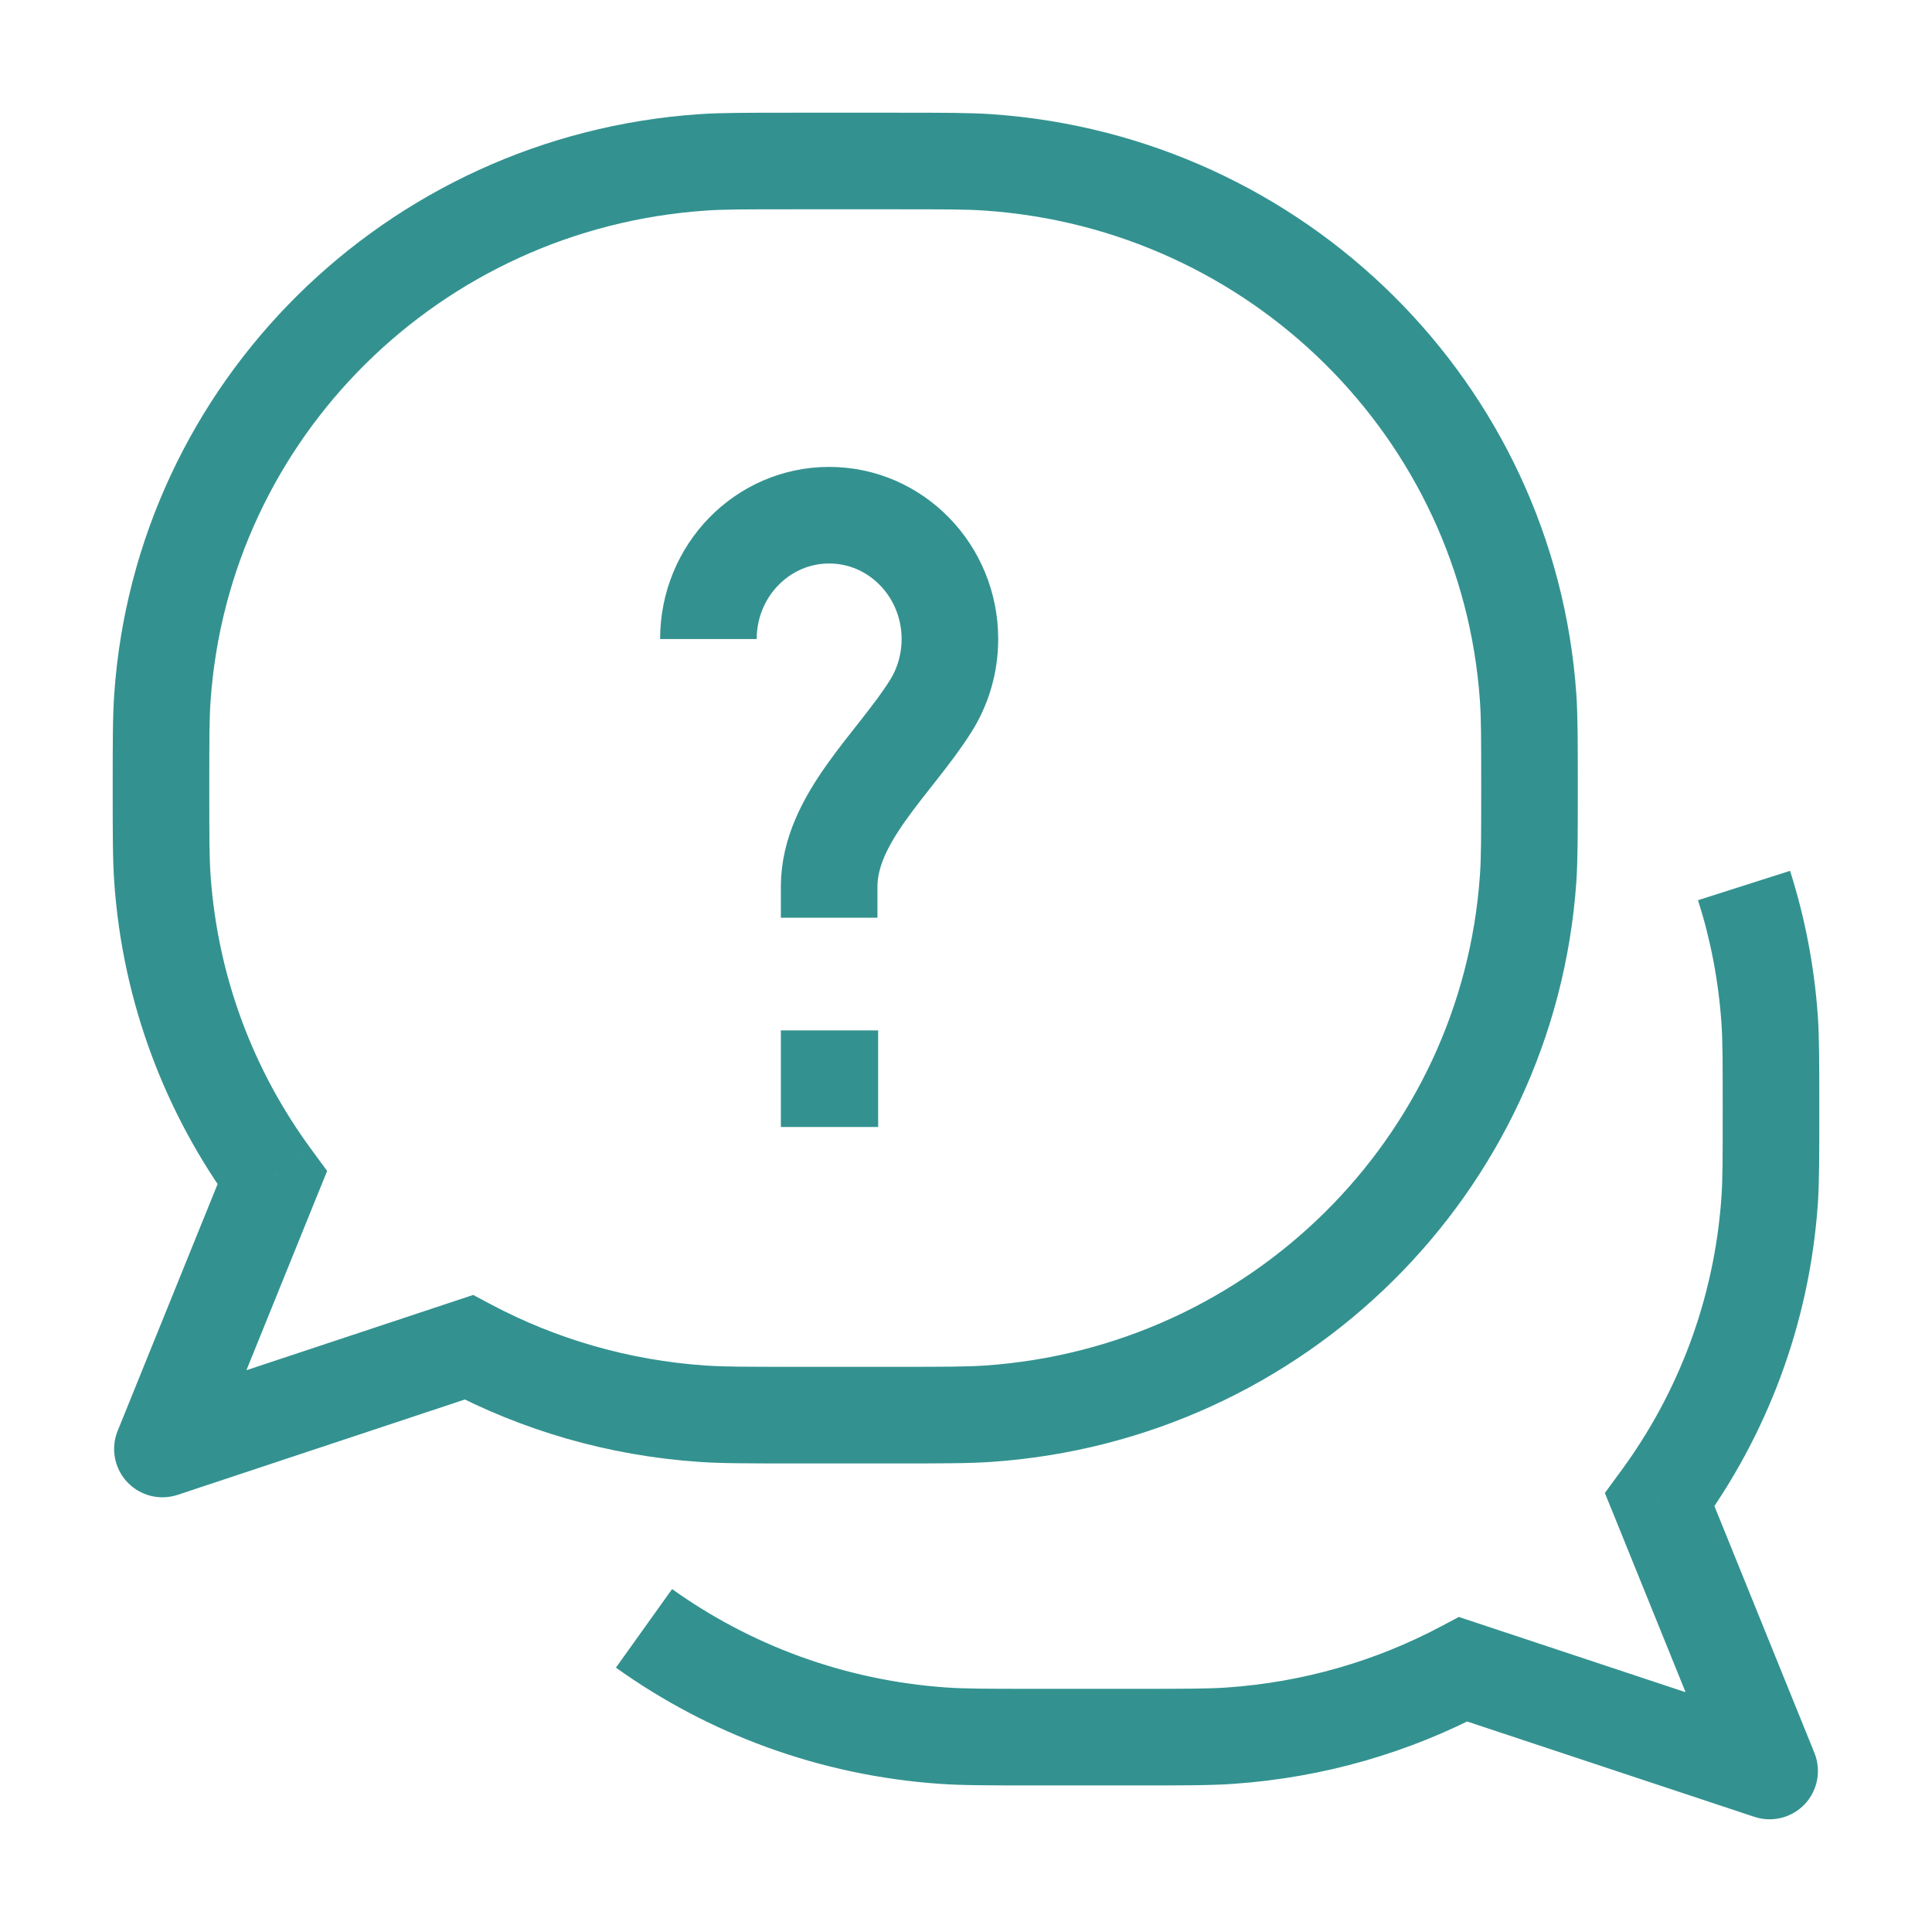 <svg width="30" height="30" viewBox="0 0 30 30" fill="none" xmlns="http://www.w3.org/2000/svg">
<path d="M10.906 21.952L10.957 21.204L10.957 21.204L10.906 21.952ZM2.522 13.646L3.27 13.594L2.522 13.646ZM23.728 13.646L22.98 13.594L22.98 13.594L23.728 13.646ZM15.344 21.952L15.293 21.204L15.293 21.204L15.344 21.952ZM15.344 2.521L15.293 3.27L15.293 3.27L15.344 2.521ZM23.728 10.828L22.98 10.88L22.98 10.88L23.728 10.828ZM10.906 2.521L10.957 3.27L10.957 3.27L10.906 2.521ZM2.522 10.828L3.27 10.88L3.27 10.88L2.522 10.828ZM4.227 18.29L4.922 18.571L5.08 18.183L4.832 17.845L4.227 18.29ZM2.522 22.5L1.827 22.218C1.717 22.489 1.775 22.8 1.975 23.013C2.175 23.226 2.48 23.304 2.758 23.212L2.522 22.5ZM7.279 20.921L7.63 20.258L7.347 20.108L7.043 20.209L7.279 20.921ZM12.328 3.25H13.922V1.75H12.328V3.25ZM13.922 21.224H12.328V22.724H13.922V21.224ZM12.328 21.224C11.576 21.224 11.238 21.223 10.957 21.204L10.854 22.7C11.199 22.724 11.601 22.724 12.328 22.724V21.224ZM1.75 12.237C1.75 12.957 1.75 13.356 1.774 13.698L3.27 13.594C3.25 13.317 3.25 12.983 3.25 12.237H1.75ZM23 12.237C23 12.983 23 13.317 22.98 13.594L24.477 13.698C24.5 13.356 24.5 12.957 24.5 12.237H23ZM13.922 22.724C14.649 22.724 15.051 22.724 15.396 22.7L15.293 21.204C15.012 21.223 14.674 21.224 13.922 21.224V22.724ZM22.98 13.594C22.695 17.668 19.42 20.92 15.293 21.204L15.396 22.7C20.258 22.366 24.138 18.53 24.477 13.698L22.98 13.594ZM13.922 3.25C14.674 3.25 15.012 3.25 15.293 3.27L15.396 1.773C15.051 1.75 14.649 1.75 13.922 1.75V3.25ZM24.5 12.237C24.5 11.517 24.5 11.118 24.477 10.775L22.98 10.88C23 11.157 23 11.491 23 12.237H24.5ZM15.293 3.27C19.42 3.554 22.695 6.806 22.98 10.88L24.477 10.775C24.138 5.944 20.258 2.108 15.396 1.773L15.293 3.27ZM12.328 1.75C11.601 1.75 11.199 1.75 10.854 1.773L10.957 3.27C11.238 3.25 11.576 3.25 12.328 3.25V1.75ZM3.25 12.237C3.25 11.491 3.25 11.157 3.27 10.88L1.774 10.775C1.75 11.118 1.75 11.517 1.75 12.237H3.25ZM10.854 1.773C5.992 2.108 2.112 5.944 1.774 10.775L3.27 10.88C3.555 6.806 6.83 3.554 10.957 3.27L10.854 1.773ZM4.832 17.845C3.943 16.637 3.381 15.178 3.27 13.594L1.774 13.698C1.905 15.575 2.572 17.303 3.623 18.734L4.832 17.845ZM3.532 18.008L1.827 22.218L3.217 22.782L4.922 18.571L3.532 18.008ZM10.957 21.204C9.758 21.122 8.632 20.789 7.63 20.258L6.928 21.584C8.112 22.211 9.442 22.603 10.854 22.7L10.957 21.204ZM2.758 23.212L7.515 21.633L7.043 20.209L2.285 21.788L2.758 23.212Z" fill="#339290"/>
<path d="M11 9.923C11 8.861 11.839 8 12.875 8C13.911 8 14.75 8.861 14.75 9.923C14.75 10.306 14.641 10.663 14.453 10.962C13.893 11.855 12.875 12.707 12.875 13.769V14.25" stroke="#339290" stroke-width="1.5"/>
<path d="M12.875 16.75H12.886" stroke="#339290" stroke-width="1.5" stroke-linecap="square" stroke-linejoin="round"/>
<path d="M19.094 26.952L19.043 26.204L19.043 26.204L19.094 26.952ZM27.478 18.646L28.227 18.698L28.227 18.698L27.478 18.646ZM14.656 26.952L14.707 26.204L14.707 26.204L14.656 26.952ZM27.478 15.828L26.73 15.88L26.73 15.88L27.478 15.828ZM25.773 23.29L25.168 22.845L24.92 23.183L25.078 23.571L25.773 23.29ZM27.478 27.5L27.242 28.212C27.52 28.304 27.825 28.226 28.026 28.013C28.226 27.8 28.283 27.489 28.174 27.218L27.478 27.5ZM22.721 25.921L22.957 25.209L22.653 25.108L22.37 25.258L22.721 25.921ZM16.078 27.724H17.672V26.224H16.078V27.724ZM17.672 27.724C18.399 27.724 18.801 27.724 19.146 27.7L19.043 26.204C18.762 26.223 18.424 26.224 17.672 26.224V27.724ZM26.75 17.237C26.75 17.983 26.75 18.317 26.73 18.593L28.227 18.698C28.25 18.356 28.25 17.957 28.25 17.237H26.75ZM16.078 26.224C15.326 26.224 14.988 26.223 14.707 26.204L14.604 27.7C14.949 27.724 15.351 27.724 16.078 27.724V26.224ZM28.25 17.237C28.25 16.517 28.25 16.118 28.227 15.775L26.73 15.88C26.75 16.157 26.75 16.491 26.75 17.237H28.25ZM26.377 23.734C27.428 22.303 28.095 20.575 28.227 18.698L26.73 18.593C26.619 20.178 26.057 21.637 25.168 22.845L26.377 23.734ZM25.078 23.571L26.783 27.782L28.174 27.218L26.468 23.008L25.078 23.571ZM19.146 27.7C20.558 27.603 21.888 27.211 23.072 26.584L22.37 25.258C21.368 25.789 20.242 26.122 19.043 26.204L19.146 27.7ZM27.715 26.788L22.957 25.209L22.485 26.633L27.242 28.212L27.715 26.788ZM26.367 13.978C26.56 14.584 26.684 15.221 26.73 15.88L28.227 15.775C28.172 14.996 28.025 14.241 27.796 13.522L26.367 13.978ZM9.564 25.895C11 26.922 12.729 27.572 14.604 27.7L14.707 26.204C13.116 26.095 11.652 25.544 10.436 24.675L9.564 25.895Z" fill="#339290"/>
</svg>
